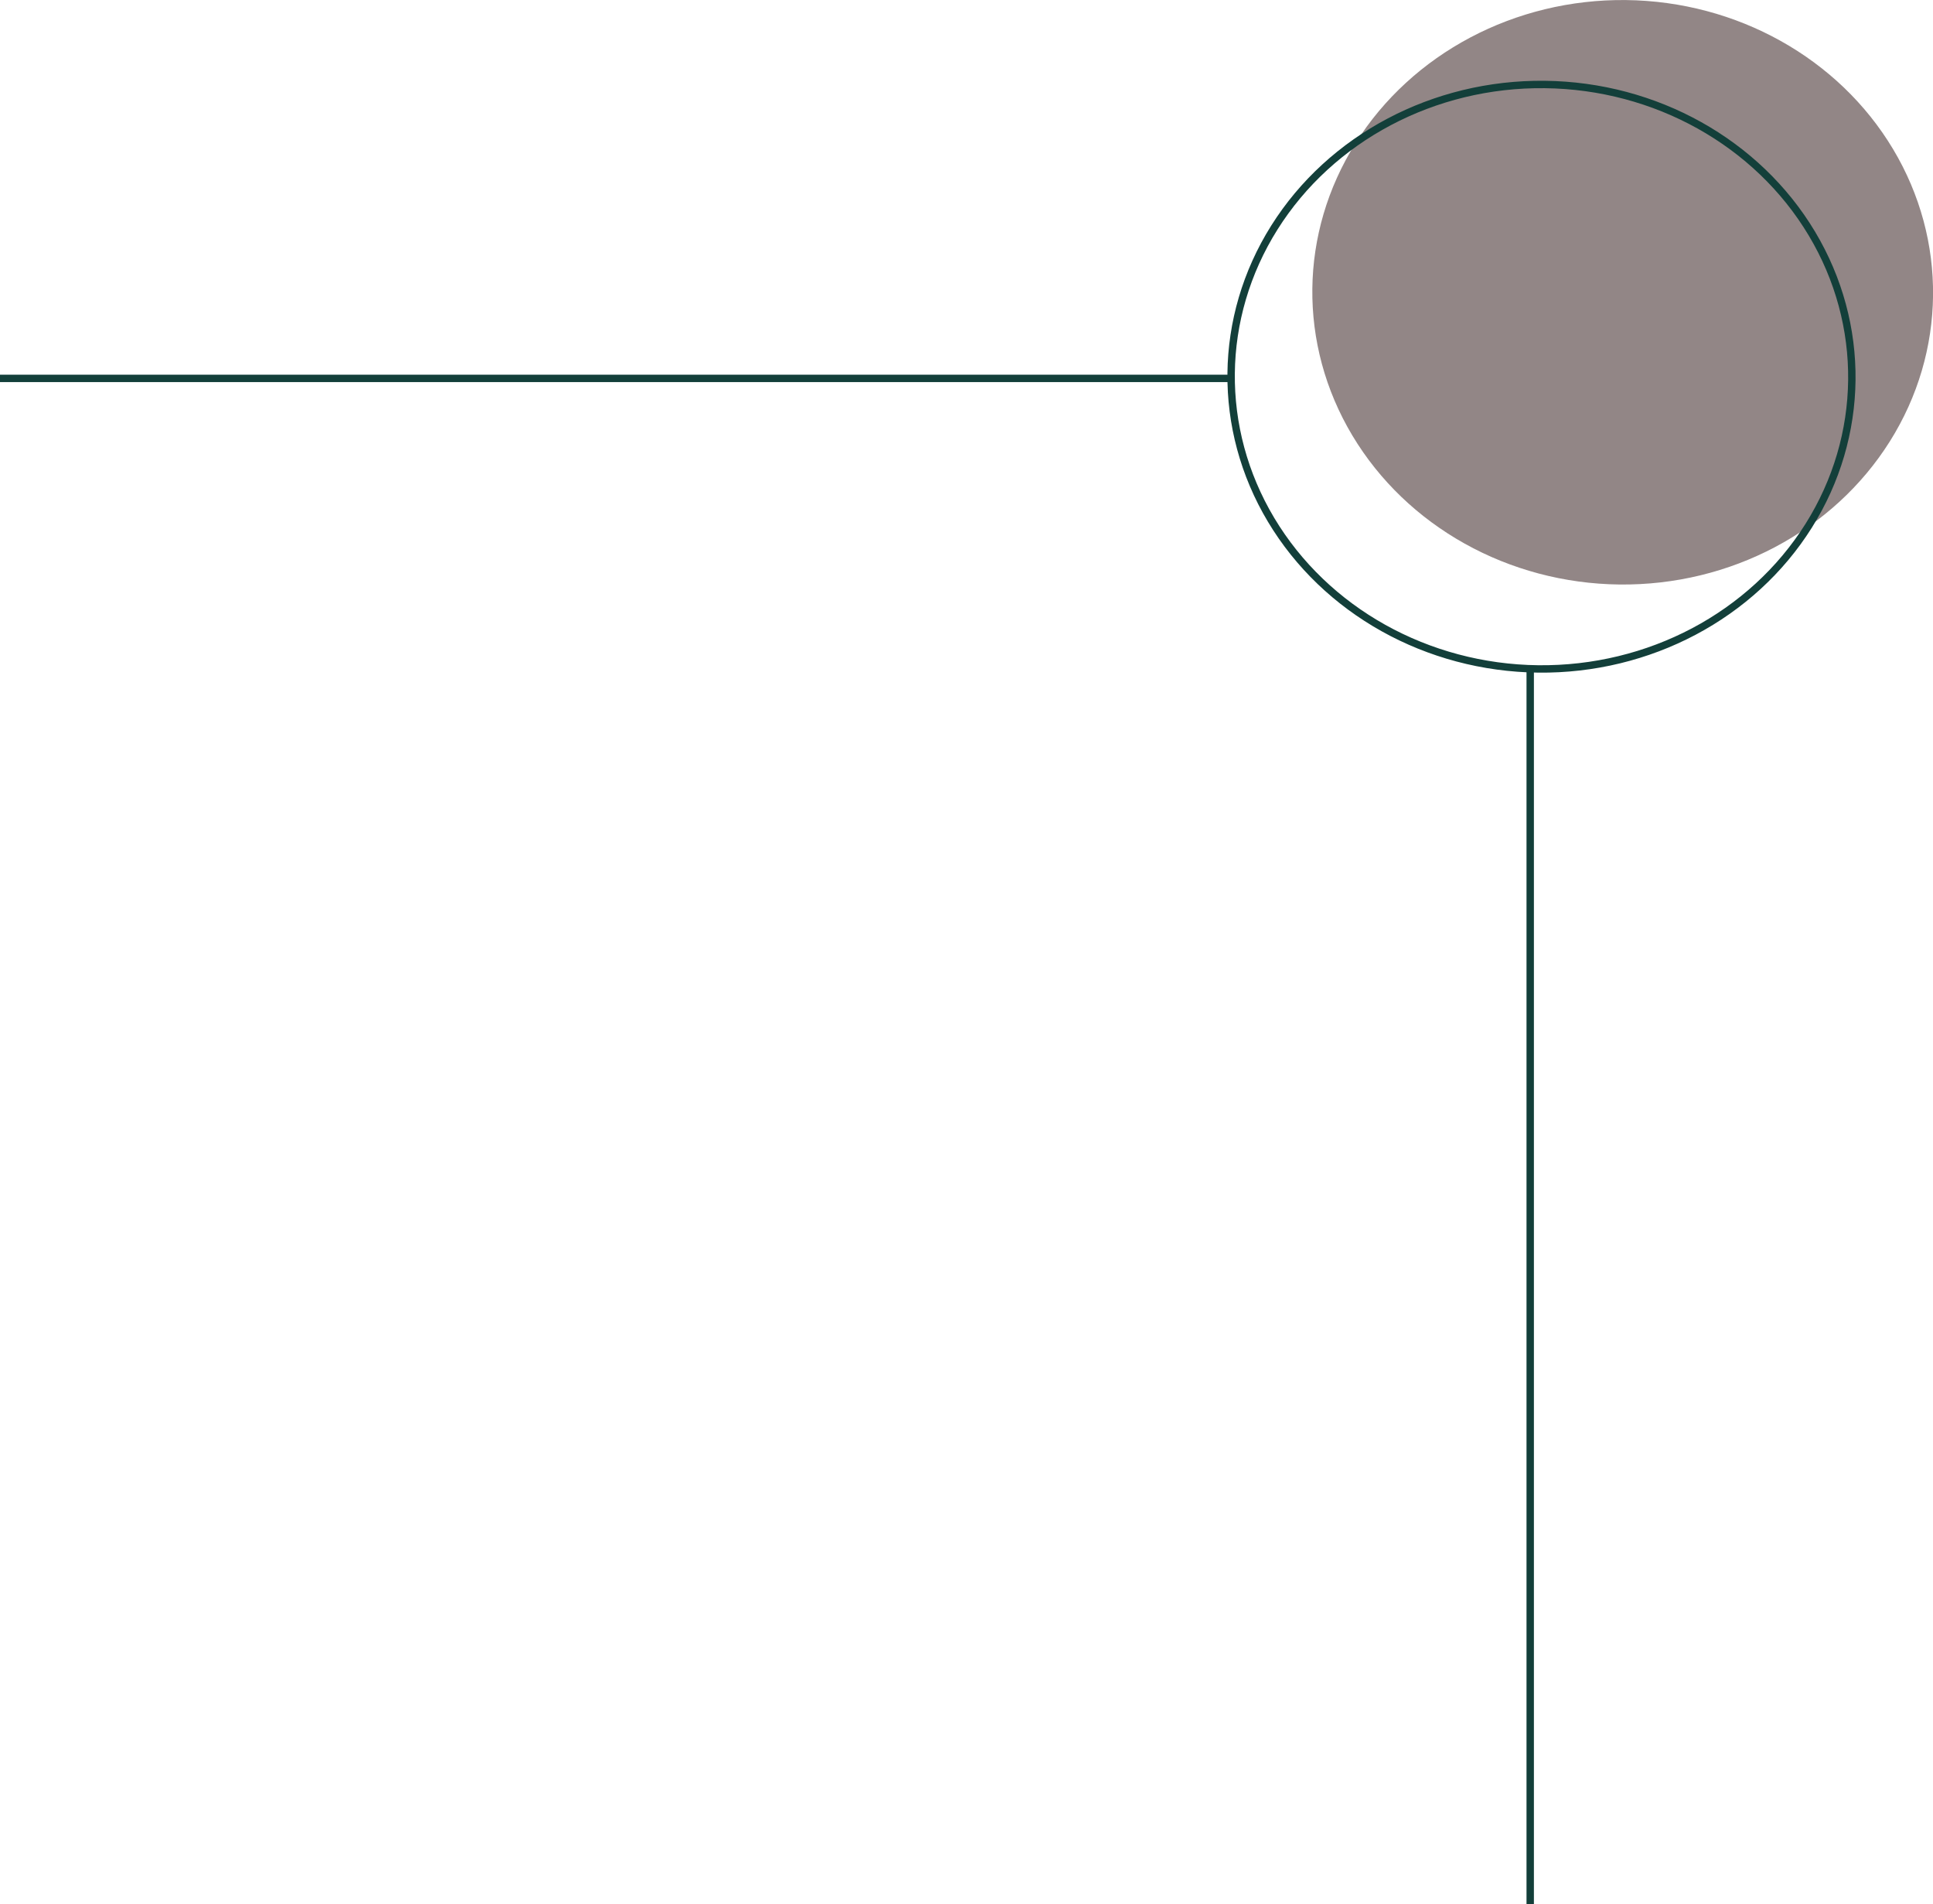 <svg xmlns="http://www.w3.org/2000/svg" id="ade88119-7f3a-4b65-9776-bb54acb4e160" viewBox="0 0 261.45 257.51"><defs><style>.cls-1{fill:#928686;}.cls-2,.cls-3{fill:none;stroke:#133f3a;}.cls-2{stroke-miterlimit:10;}.cls-3{stroke-miterlimit:10;}</style></defs><ellipse class="cls-1" cx="219.47" cy="39.52" rx="39.52" ry="41.98" transform="translate(177.51 258.54) rotate(-89.36)"></ellipse><line class="cls-2" y1="51.17" x2="166.63" y2="51.17"></line><line class="cls-2" x1="206.97" y1="90.46" x2="206.97" y2="257.51"></line><ellipse class="cls-3" cx="208.5" cy="50.93" rx="39.52" ry="41.98" transform="translate(155.24 258.86) rotate(-89.36)"></ellipse></svg>